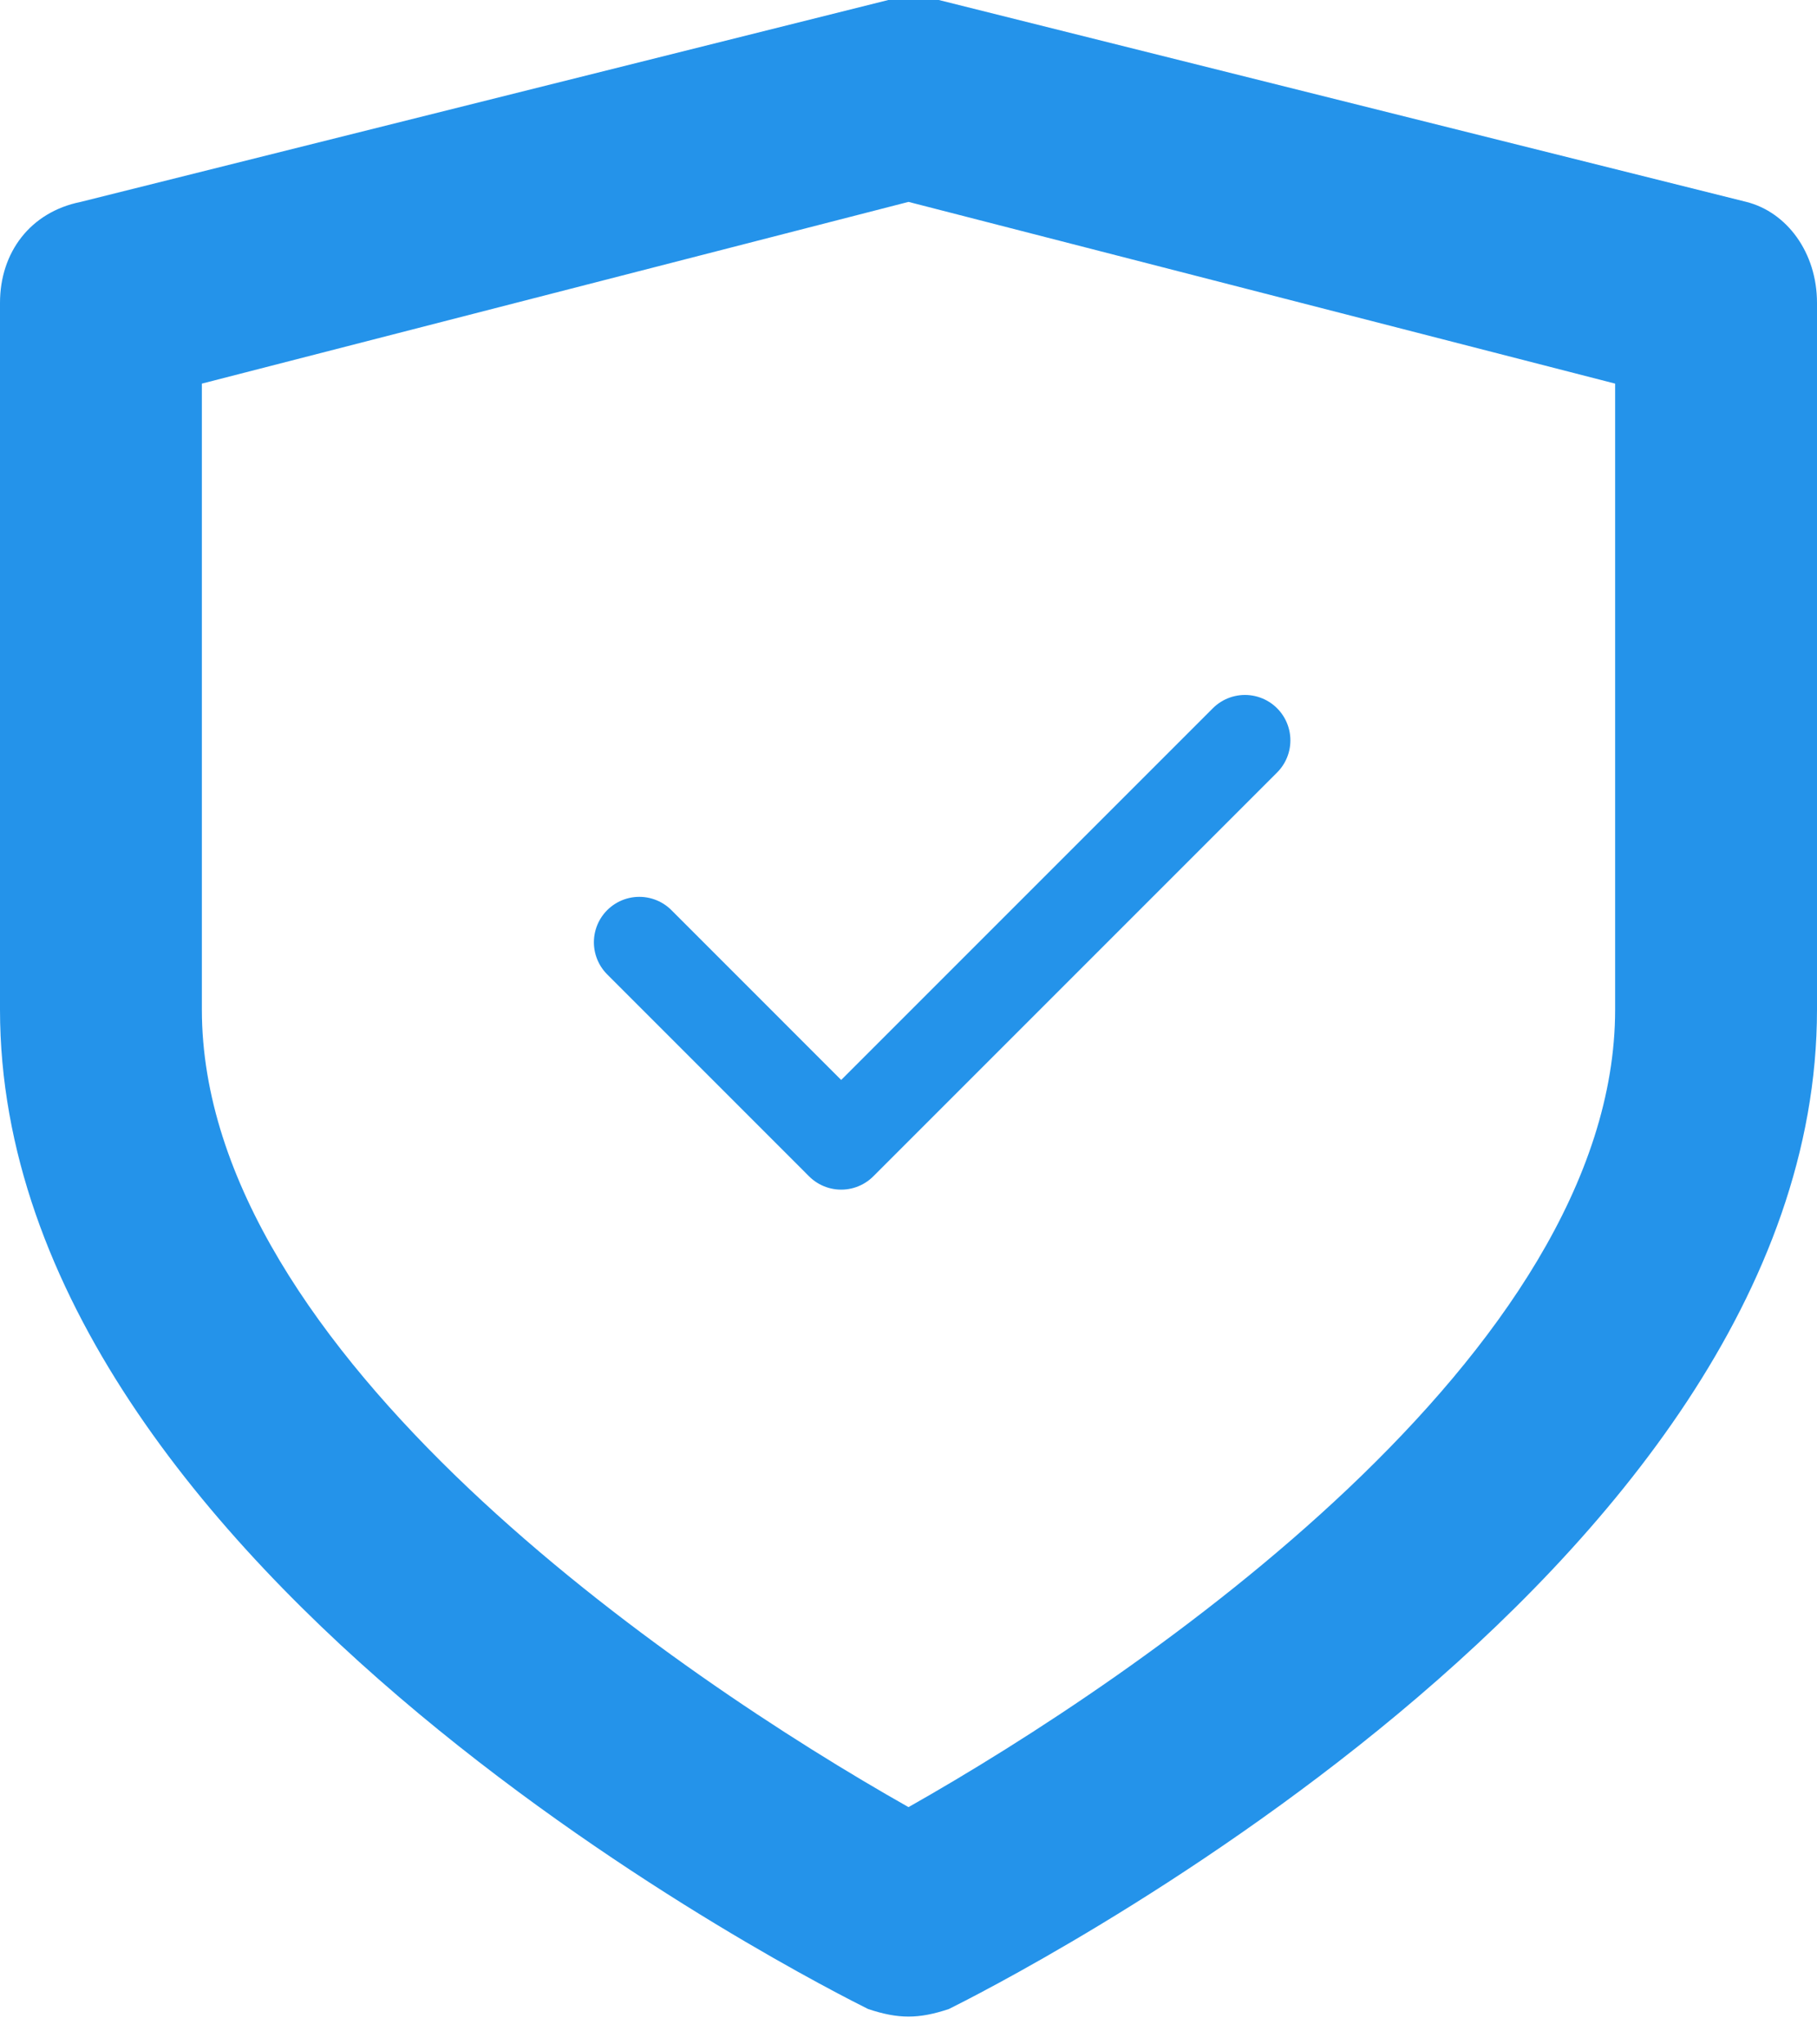 <svg width="40" height="45" viewBox="0 0 40 45" fill="none" xmlns="http://www.w3.org/2000/svg">
<path d="M19.111 44.222C18.222 43.778 0 34.667 0 22.222V6.667C0 5.556 0.667 4.667 1.778 4.444L19.556 0C20 0 20.222 0 20.667 0L38.444 4.444C39.333 4.667 40 5.556 40 6.667V22.222C40 34.667 21.778 43.778 20.889 44.222C20.222 44.444 19.778 44.444 19.111 44.222ZM4.444 8.444V22.222C4.444 29.778 14.889 36.889 20 39.778C25.111 36.889 35.556 29.778 35.556 22.222V8.444L20 4.444L4.444 8.444Z" fill="#2493EA"/>
<path d="M14.074 20.741L18.518 25.186L27.407 16.297" stroke="#2493EA" stroke-width="2" stroke-linecap="round" stroke-linejoin="round"/>
</svg>
